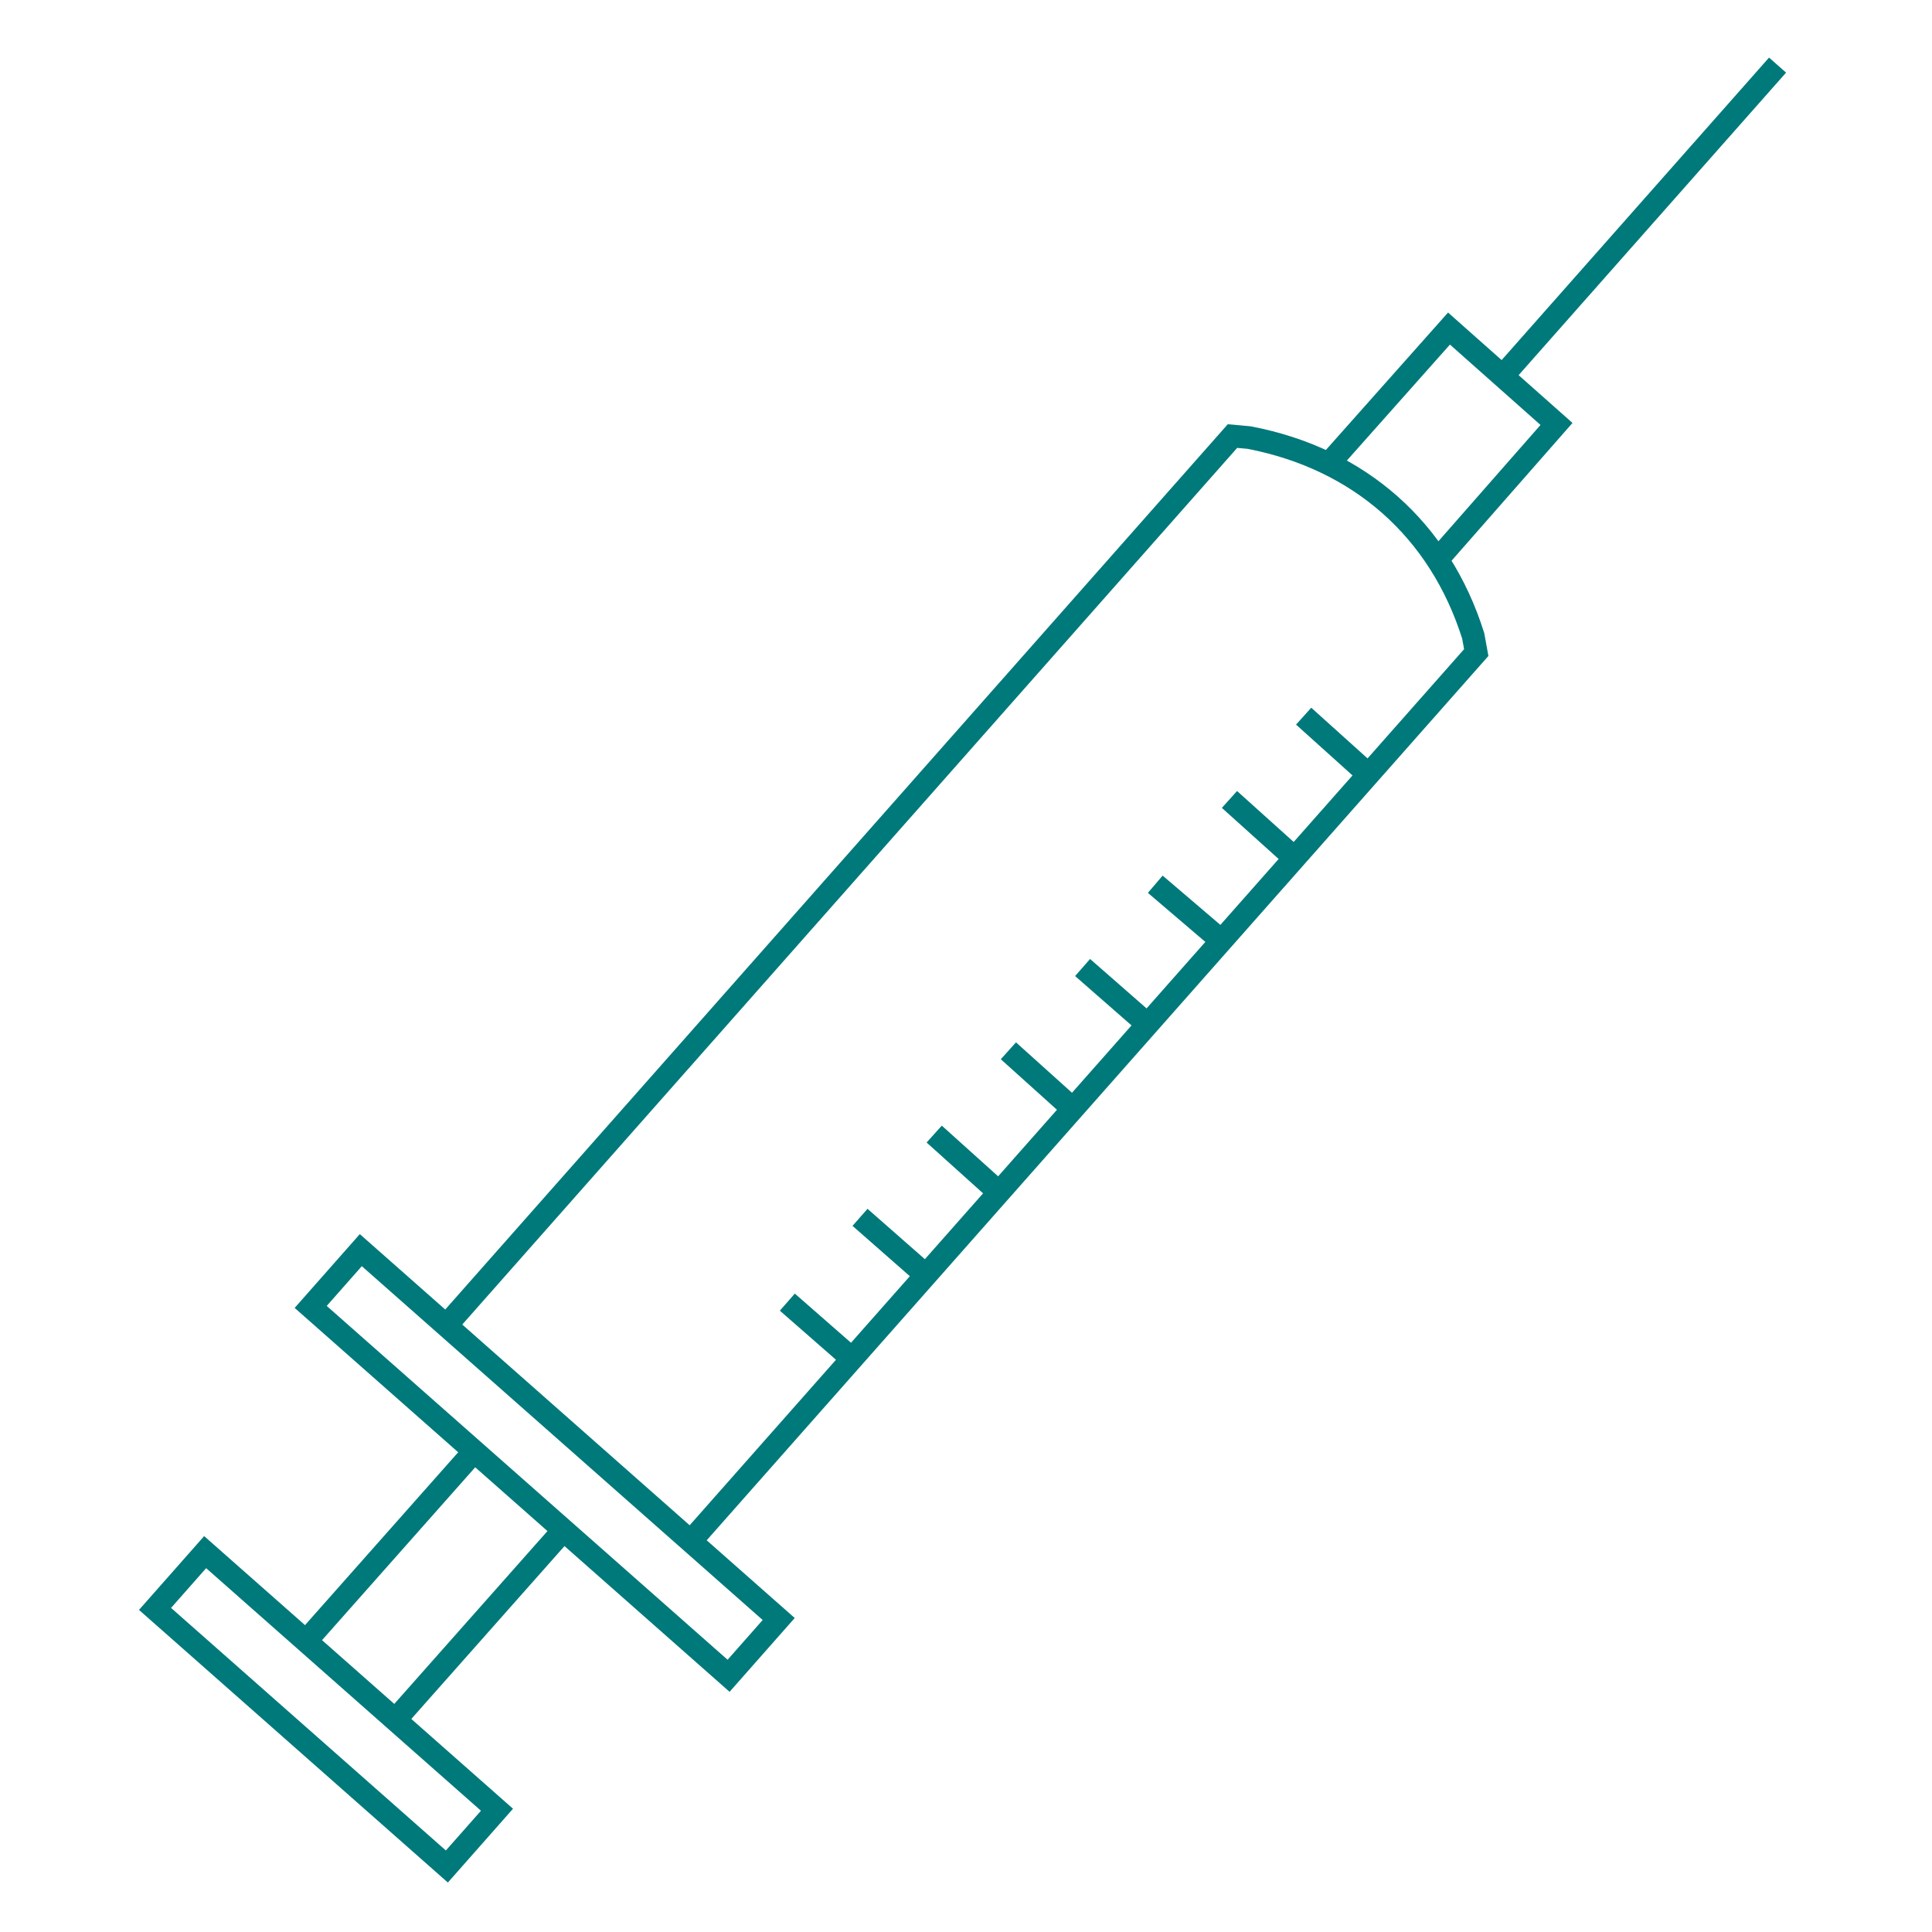 <?xml version="1.0" encoding="utf-8"?>
<!-- Generator: Adobe Illustrator 28.1.0, SVG Export Plug-In . SVG Version: 6.00 Build 0)  -->
<svg version="1.1" id="Layer_1" xmlns="http://www.w3.org/2000/svg" xmlns:xlink="http://www.w3.org/1999/xlink" x="0px" y="0px"
	 viewBox="0 0 127.6 127.6" style="enable-background:new 0 0 127.6 127.6;" xml:space="preserve">
<style type="text/css">
	.st0{fill:none;stroke:#00797B;stroke-width:1.5;stroke-miterlimit:10;}
</style>
<g>
	<path class="st0" d="M29.6,87.4l51.8-58.6l1.1,0.1C89.8,30.3,95.1,35,97.3,42l0.2,1.1l-51.8,58.6"/>
	<line class="st0" x1="99.1" y1="25" x2="117.4" y2="4.3"/>
	<rect x="33.4" y="78.3" transform="matrix(0.662 -0.75 0.75 0.662 -60.316 59.532)" class="st0" width="5" height="36.8"/>
	<rect x="19" y="100.1" transform="matrix(0.662 -0.75 0.75 0.662 -77.414 54.245)" class="st0" width="5" height="25.7"/>
	<line class="st0" x1="20.2" y1="108.4" x2="31.1" y2="96.1"/>
	<line class="st0" x1="37" y1="101.3" x2="26.1" y2="113.6"/>
	<polyline class="st0" points="87.7,30.7 95.7,21.7 102.8,28 94.9,37 	"/>
	<line class="st0" x1="86.1" y1="47.3" x2="90.1" y2="50.9"/>
	<line class="st0" x1="81.2" y1="52.8" x2="85.2" y2="56.4"/>
	<line class="st0" x1="76.3" y1="58.4" x2="80.4" y2="61.9"/>
	<line class="st0" x1="71.5" y1="63.9" x2="75.5" y2="67.4"/>
	<line class="st0" x1="66.6" y1="69.4" x2="70.6" y2="73"/>
	<line class="st0" x1="61.7" y1="74.9" x2="65.7" y2="78.5"/>
	<line class="st0" x1="56.8" y1="80.4" x2="60.9" y2="84"/>
	<line class="st0" x1="52" y1="86" x2="56" y2="89.5"/>
</g>
</svg>
